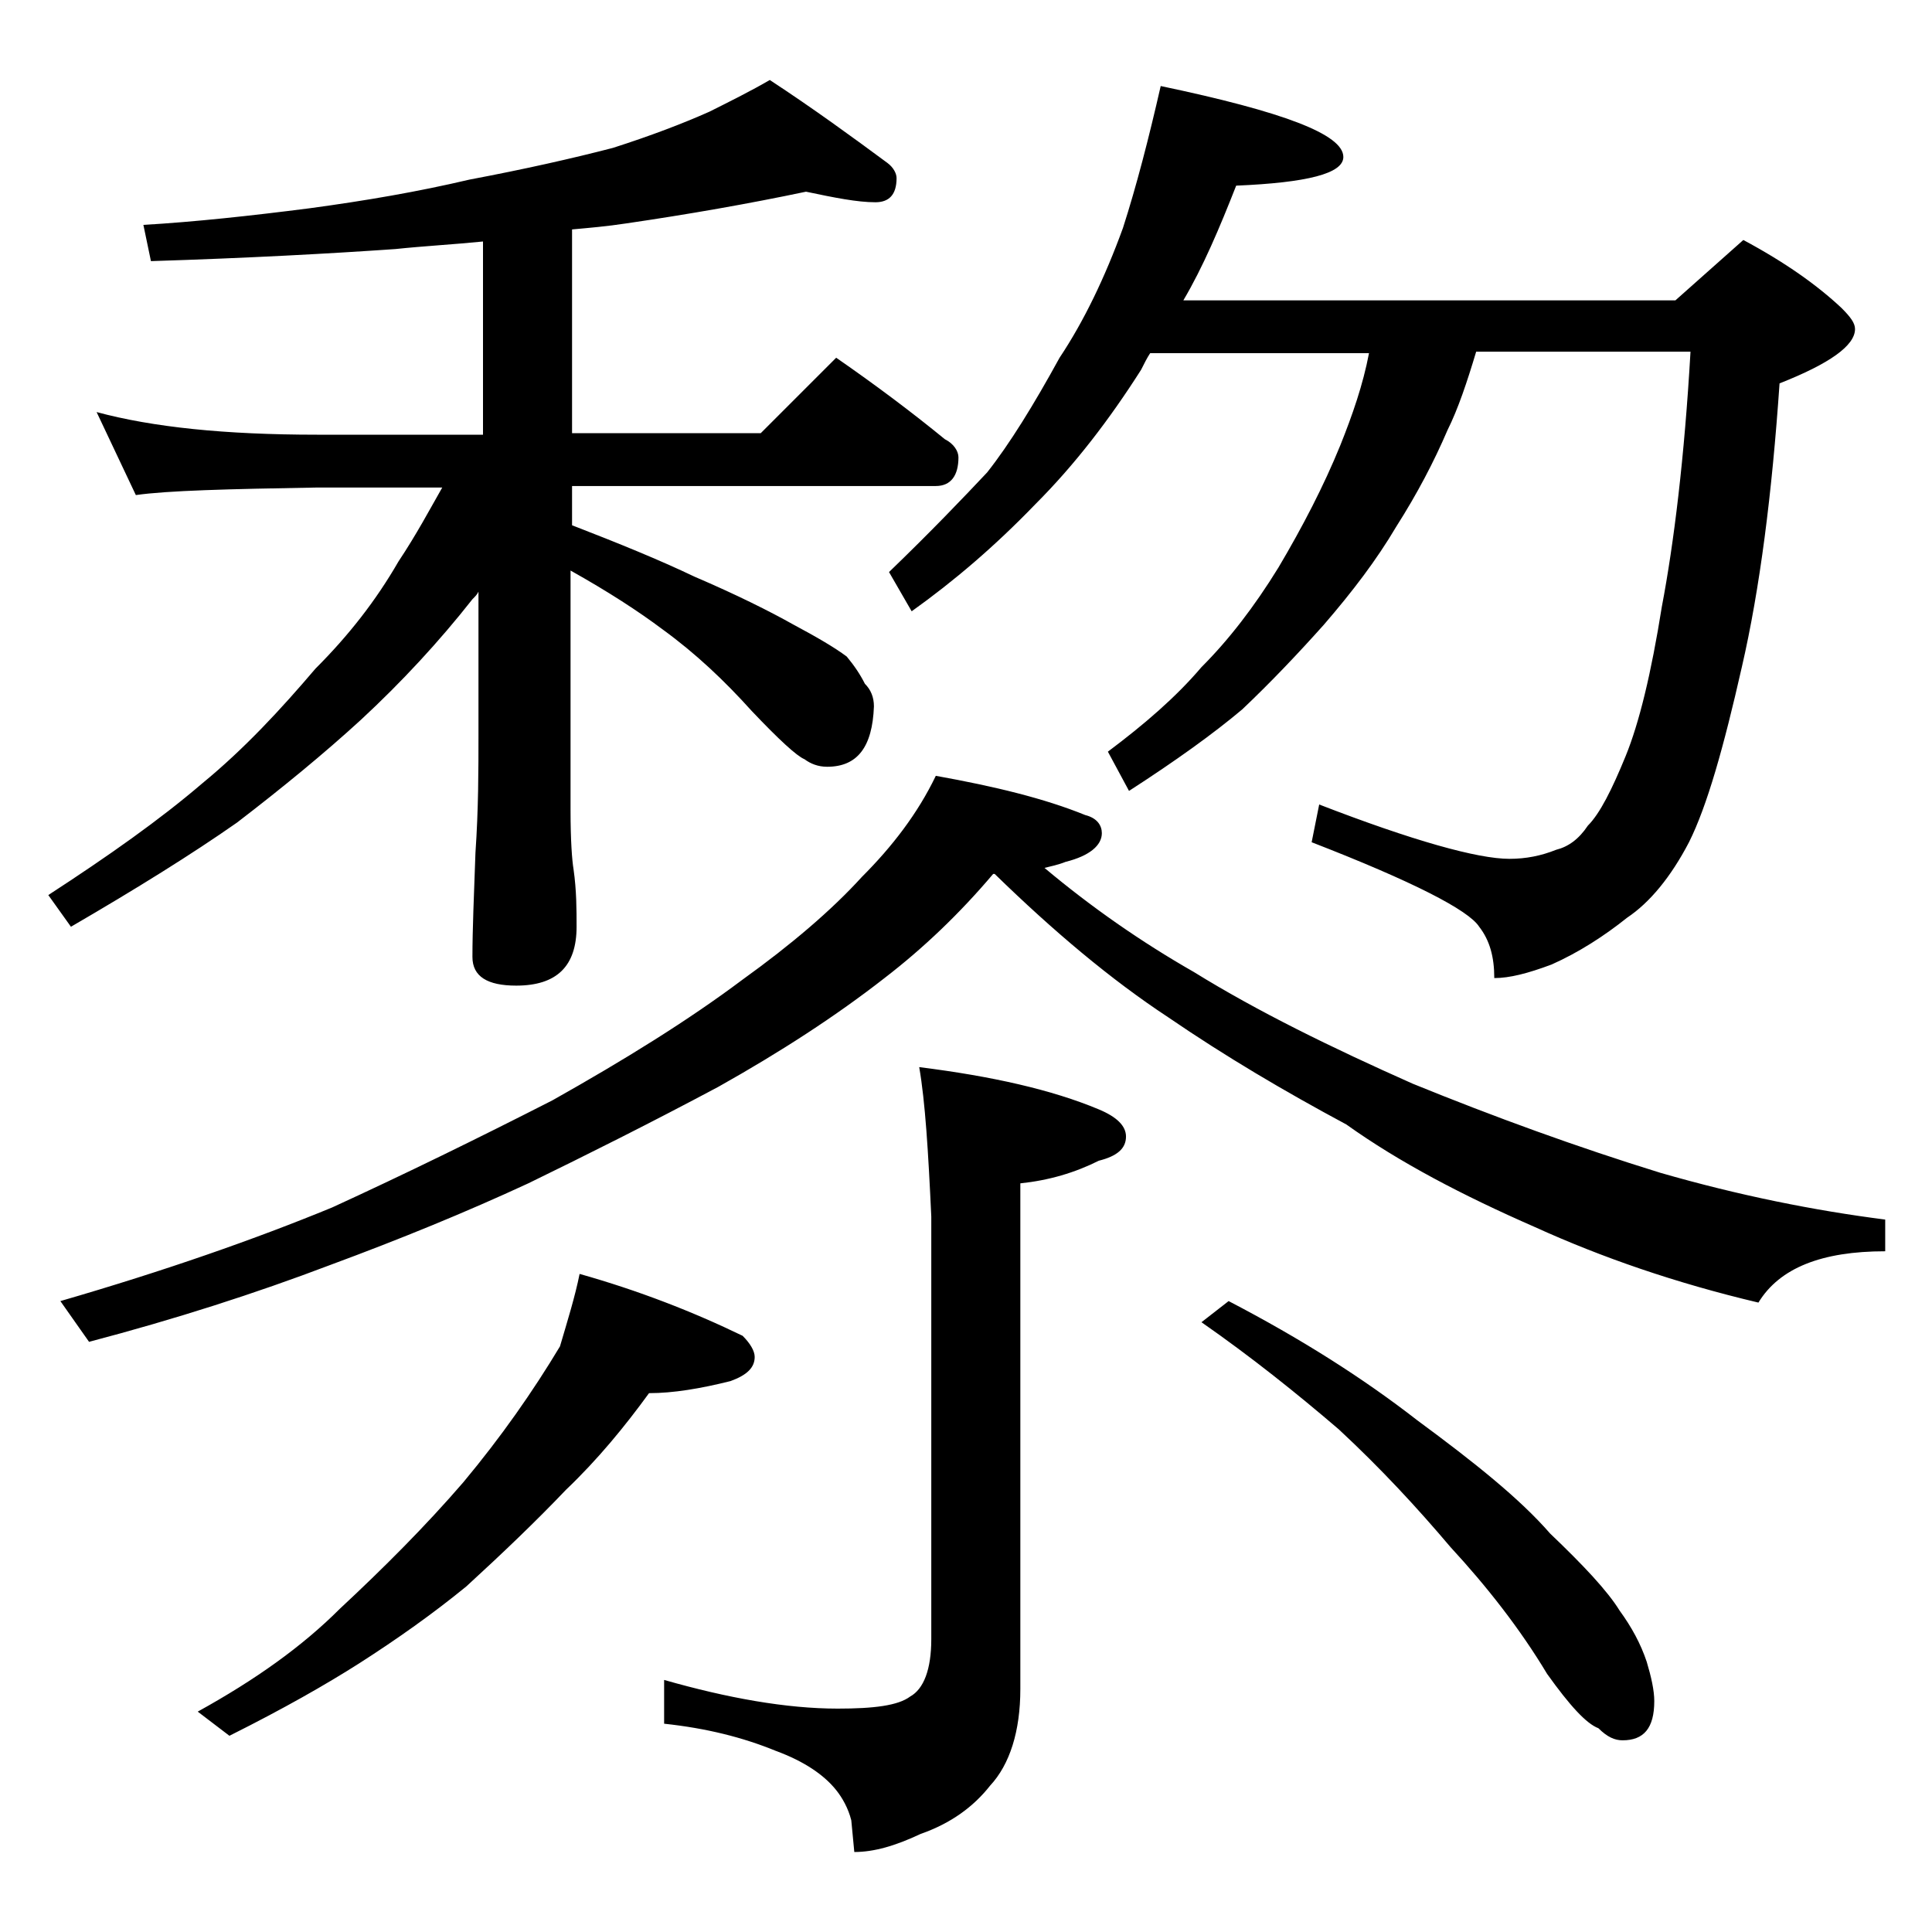 <?xml version="1.0" encoding="utf-8"?>
<!-- Generator: Adobe Illustrator 18.0.0, SVG Export Plug-In . SVG Version: 6.00 Build 0)  -->
<!DOCTYPE svg PUBLIC "-//W3C//DTD SVG 1.1//EN" "http://www.w3.org/Graphics/SVG/1.1/DTD/svg11.dtd">
<svg version="1.1" id="Layer_1" xmlns="http://www.w3.org/2000/svg" xmlns:xlink="http://www.w3.org/1999/xlink" x="0px" y="0px"
	 viewBox="0 0 128 128" enable-background="new 0 0 128 128" xml:space="preserve">
<path d="M53.4,12.7c-3.8,0.8-7.8,1.5-11.9,2.1c-1.3,0.2-2.5,0.3-3.6,0.4v13.5h12.5l5-5c2.6,1.8,5,3.6,7.2,5.4
	c0.6,0.3,0.9,0.8,0.9,1.2c0,1.2-0.5,1.9-1.5,1.9H37.9v2.6c3.1,1.2,5.8,2.3,8.1,3.4c2.8,1.2,5,2.3,6.6,3.2c1.5,0.8,2.7,1.5,3.5,2.1
	c0.5,0.6,0.9,1.2,1.2,1.8c0.4,0.4,0.6,0.9,0.6,1.5c-0.1,2.7-1.1,4-3.1,4c-0.6,0-1.1-0.2-1.5-0.5c-0.5-0.2-1.7-1.3-3.5-3.2
	c-1.8-2-3.7-3.8-5.9-5.4c-1.6-1.2-3.6-2.5-6.1-3.9v15.9c0,2,0.1,3.3,0.2,3.9c0.2,1.4,0.2,2.7,0.2,3.8c0,2.6-1.3,3.9-4,3.9
	c-1.9,0-2.9-0.6-2.9-1.9c0-1.8,0.1-4.1,0.2-6.9c0.2-2.9,0.2-5.5,0.2-7.8v-9.5c-0.1,0.2-0.2,0.3-0.4,0.5c-2.2,2.8-4.7,5.5-7.4,8
	c-2.4,2.2-5.2,4.5-8.2,6.8c-3,2.1-6.7,4.4-11,6.9l-1.5-2.1c4-2.6,7.4-5,10.2-7.4c2.8-2.3,5.2-4.9,7.5-7.6c2.2-2.2,4-4.5,5.5-7.1
	c1.2-1.8,2.1-3.5,2.9-4.9H21c-5.9,0.1-9.9,0.2-12,0.5l-2.6-5.5c3.7,1,8.5,1.5,14.6,1.5h11V16c-2,0.2-3.9,0.3-5.8,0.5
	c-4.3,0.3-9.8,0.6-16.2,0.8l-0.5-2.4c3.4-0.2,7.1-0.6,11-1.1c3.7-0.5,7.2-1.1,10.6-1.9c3.7-0.7,6.8-1.4,9.5-2.1
	C43.1,9,45.2,8.2,47,7.4c1.4-0.7,2.8-1.4,4-2.1c2.9,1.9,5.5,3.8,7.8,5.5c0.4,0.3,0.6,0.7,0.6,1c0,1.1-0.5,1.6-1.4,1.6
	C56.8,13.4,55.3,13.1,53.4,12.7z M62,51.4c3.9,0.7,7.2,1.5,9.9,2.6c0.8,0.2,1.1,0.7,1.1,1.2c0,0.8-0.8,1.5-2.4,1.9
	c-0.5,0.2-1,0.3-1.4,0.4c3.1,2.6,6.4,4.9,9.9,6.9c4.2,2.6,9.1,5,14.5,7.4c5.4,2.2,10.9,4.2,16.4,5.9c5.2,1.5,10.2,2.5,14.9,3.1v2.1
	c-4.2,0-7,1.1-8.4,3.4c-5.5-1.3-10.4-3-14.8-5c-4.8-2.1-9-4.3-12.5-6.8c-4.1-2.2-8-4.5-11.8-7.1c-3.8-2.5-7.6-5.7-11.5-9.5h-0.1
	c-2.2,2.6-4.6,4.9-7.2,6.9c-3.2,2.5-6.9,4.9-11,7.2c-4.5,2.4-8.7,4.5-12.6,6.4c-4.1,1.9-8.5,3.7-13.1,5.4c-5,1.9-10.3,3.6-16,5.1
	L4,86.2c6.9-2,12.9-4.1,18-6.2c4.8-2.2,9.7-4.6,14.6-7.1c4.8-2.7,9-5.3,12.6-8c3.2-2.3,5.9-4.6,7.9-6.8C59.1,56.1,60.8,53.9,62,51.4
	z M38.4,84.4c3.9,1.1,7.5,2.5,10.8,4.1c0.5,0.5,0.8,1,0.8,1.4c0,0.7-0.5,1.2-1.6,1.6c-2,0.5-3.8,0.8-5.4,0.8
	c-1.6,2.2-3.4,4.4-5.5,6.4c-2,2.1-4.2,4.2-6.6,6.4c-2.2,1.8-4.6,3.5-7.1,5.1c-2.2,1.4-5,3-8.6,4.8l-2.1-1.6c3.8-2.1,6.9-4.3,9.4-6.8
	c2.9-2.7,5.7-5.5,8.2-8.4c2.5-3,4.6-6,6.4-9C37.6,87.5,38.1,85.9,38.4,84.4z M60.9,70.7c4.8,0.6,8.8,1.5,11.9,2.8
	c1.2,0.5,1.8,1.1,1.8,1.8c0,0.8-0.6,1.3-1.8,1.6c-1.6,0.8-3.3,1.3-5.2,1.5v33.5c0,2.8-0.7,5-2,6.4c-1.1,1.4-2.6,2.5-4.6,3.2
	c-1.7,0.8-3.1,1.2-4.4,1.2l-0.2-2.1c-0.2-0.8-0.6-1.5-1-2c-0.8-1-2.1-1.9-4-2.6c-2.2-0.9-4.6-1.5-7.4-1.8v-2.9
	c4.2,1.2,8.1,1.9,11.5,1.9c2.4,0,4-0.2,4.8-0.8c0.9-0.5,1.4-1.8,1.4-3.8v-28C61.5,76.3,61.3,73,60.9,70.7z M76.9,5.7
	C85,7.4,89,8.9,89,10.4c0,1.1-2.4,1.7-7.1,1.9c-1.1,2.8-2.2,5.4-3.5,7.6H111l4.5-4c2.8,1.5,4.9,3,6.5,4.5c0.6,0.6,0.9,1,0.9,1.4
	c0,1.1-1.7,2.3-5,3.6c-0.5,7.3-1.3,13.6-2.5,18.8c-1.2,5.3-2.3,9.2-3.5,11.6c-1.2,2.3-2.6,4-4.1,5c-1.5,1.2-3.2,2.3-5,3.1
	c-1.6,0.6-2.8,0.9-3.8,0.9c0-1.4-0.3-2.5-1-3.4c-0.7-1.1-4.4-3-11.1-5.6l0.5-2.5c6.2,2.4,10.5,3.6,12.6,3.6c1.1,0,2.1-0.2,3.1-0.6
	c0.8-0.2,1.5-0.7,2.1-1.6c0.8-0.8,1.6-2.4,2.5-4.6c0.9-2.2,1.7-5.5,2.4-9.9c0.8-4.2,1.5-9.9,1.9-16.9H97.8c-0.6,2-1.2,3.8-1.9,5.2
	c-0.9,2.1-2,4.2-3.4,6.4c-1.3,2.2-2.9,4.3-4.8,6.5c-1.7,1.9-3.5,3.8-5.4,5.6c-1.9,1.6-4.4,3.4-7.5,5.4l-1.4-2.6
	c2.4-1.8,4.5-3.6,6.2-5.6c1.8-1.8,3.5-4,5.1-6.6c1.6-2.7,3-5.4,4.1-8.1c0.8-2,1.5-4,1.9-6.1H76.2c-0.2,0.3-0.4,0.7-0.6,1.1
	c-2.1,3.3-4.4,6.3-7,8.9c-2.7,2.8-5.4,5.1-8.2,7.1l-1.5-2.6c2.8-2.7,4.9-4.9,6.5-6.6c1.5-1.9,3.1-4.5,4.8-7.6c1.6-2.4,3-5.3,4.2-8.6
	C75.3,12.3,76.1,9.2,76.9,5.7z M81.4,86.2c4.8,2.5,8.9,5.1,12.5,7.9c3.8,2.8,6.8,5.2,8.8,7.5c2.2,2.1,3.8,3.8,4.6,5.1
	c0.8,1.1,1.4,2.2,1.8,3.4c0.3,1,0.5,1.9,0.5,2.6c0,1.8-0.7,2.6-2.1,2.6c-0.5,0-1-0.2-1.6-0.8c-0.8-0.3-1.9-1.5-3.4-3.6
	c-1.8-3-4-5.8-6.4-8.4c-2.2-2.6-4.6-5.2-7.4-7.8c-2.8-2.4-5.8-4.8-9.1-7.1L81.4,86.2z"/>
</svg>
